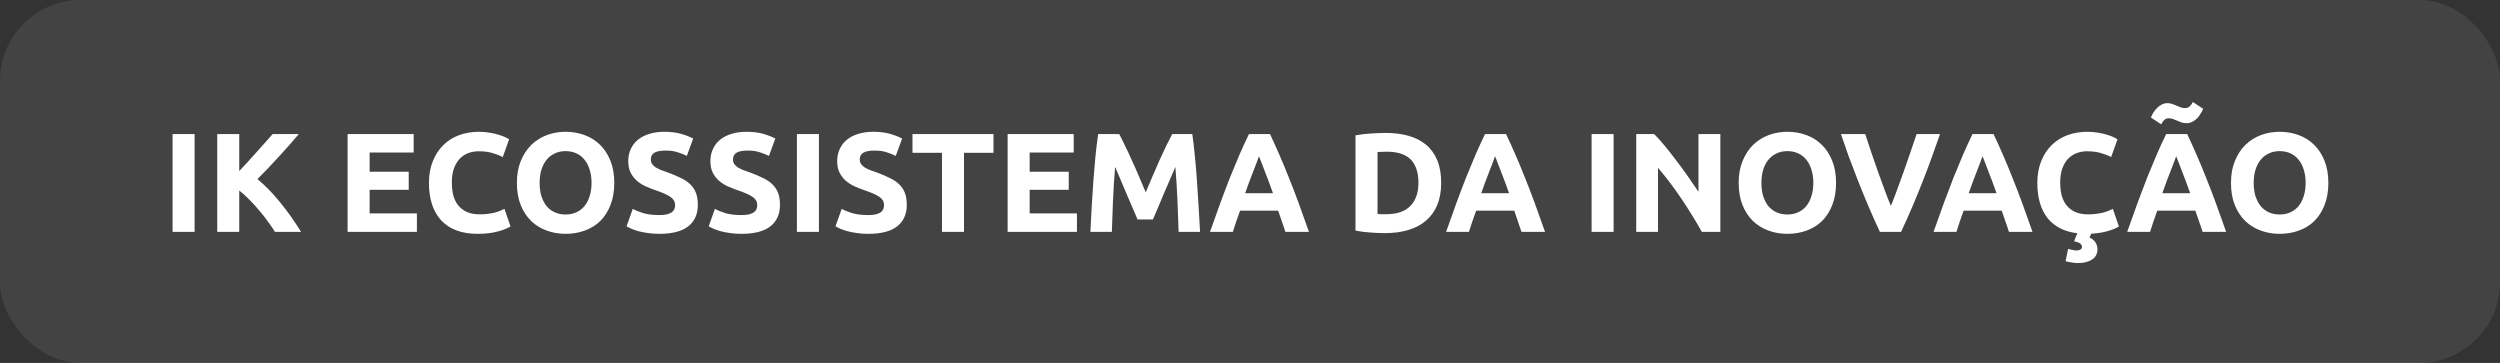<svg xmlns="http://www.w3.org/2000/svg" width="248" height="36" viewBox="0 0 248 36" fill="none"><rect x="0" y="0" width="248" height="36" fill="#333333" stroke="none"/><rect width="248" height="36" rx="8" fill="white" fill-opacity="0.08"></rect><path d="M17.12 13.298H19.304V23H17.12V13.298ZM27.276 23C27.08 22.683 26.846 22.342 26.576 21.978C26.314 21.605 26.025 21.236 25.708 20.872C25.4 20.499 25.078 20.144 24.742 19.808C24.406 19.463 24.07 19.159 23.734 18.898V23H21.55V13.298H23.734V16.966C24.303 16.369 24.872 15.748 25.442 15.104C26.02 14.451 26.557 13.849 27.052 13.298H29.642C28.979 14.082 28.312 14.838 27.64 15.566C26.977 16.294 26.277 17.027 25.54 17.764C26.314 18.408 27.061 19.173 27.78 20.06C28.508 20.947 29.203 21.927 29.866 23H27.276ZM34.483 23V13.298H41.035V15.132H36.667V17.036H40.545V18.828H36.667V21.166H41.357V23H34.483ZM47.398 23.196C45.82 23.196 44.616 22.757 43.785 21.88C42.964 21.003 42.553 19.757 42.553 18.142C42.553 17.339 42.679 16.625 42.931 16C43.184 15.365 43.529 14.833 43.968 14.404C44.406 13.965 44.929 13.634 45.535 13.41C46.142 13.186 46.8 13.074 47.51 13.074C47.92 13.074 48.294 13.107 48.63 13.172C48.965 13.228 49.26 13.298 49.511 13.382C49.764 13.457 49.974 13.536 50.142 13.62C50.309 13.704 50.431 13.769 50.505 13.816L49.876 15.58C49.577 15.421 49.227 15.286 48.825 15.174C48.434 15.062 47.986 15.006 47.481 15.006C47.145 15.006 46.814 15.062 46.487 15.174C46.17 15.286 45.886 15.468 45.633 15.72C45.391 15.963 45.195 16.28 45.045 16.672C44.896 17.064 44.822 17.54 44.822 18.1C44.822 18.548 44.868 18.968 44.962 19.36C45.064 19.743 45.223 20.074 45.438 20.354C45.661 20.634 45.951 20.858 46.306 21.026C46.66 21.185 47.09 21.264 47.593 21.264C47.911 21.264 48.196 21.245 48.447 21.208C48.7 21.171 48.923 21.129 49.12 21.082C49.316 21.026 49.488 20.965 49.638 20.9C49.787 20.835 49.922 20.774 50.044 20.718L50.645 22.468C50.337 22.655 49.904 22.823 49.343 22.972C48.783 23.121 48.135 23.196 47.398 23.196ZM53.53 18.142C53.53 18.618 53.586 19.047 53.698 19.43C53.819 19.813 53.987 20.144 54.202 20.424C54.426 20.695 54.697 20.905 55.014 21.054C55.331 21.203 55.696 21.278 56.106 21.278C56.508 21.278 56.867 21.203 57.184 21.054C57.511 20.905 57.782 20.695 57.996 20.424C58.22 20.144 58.388 19.813 58.5 19.43C58.621 19.047 58.682 18.618 58.682 18.142C58.682 17.666 58.621 17.237 58.5 16.854C58.388 16.462 58.22 16.131 57.996 15.86C57.782 15.58 57.511 15.365 57.184 15.216C56.867 15.067 56.508 14.992 56.106 14.992C55.696 14.992 55.331 15.071 55.014 15.23C54.697 15.379 54.426 15.594 54.202 15.874C53.987 16.145 53.819 16.476 53.698 16.868C53.586 17.251 53.53 17.675 53.53 18.142ZM60.936 18.142C60.936 18.973 60.81 19.705 60.558 20.34C60.316 20.965 59.98 21.493 59.55 21.922C59.121 22.342 58.608 22.659 58.01 22.874C57.422 23.089 56.788 23.196 56.106 23.196C55.444 23.196 54.818 23.089 54.23 22.874C53.642 22.659 53.129 22.342 52.69 21.922C52.252 21.493 51.906 20.965 51.654 20.34C51.402 19.705 51.276 18.973 51.276 18.142C51.276 17.311 51.407 16.583 51.668 15.958C51.929 15.323 52.279 14.791 52.718 14.362C53.166 13.933 53.679 13.611 54.258 13.396C54.846 13.181 55.462 13.074 56.106 13.074C56.769 13.074 57.394 13.181 57.982 13.396C58.57 13.611 59.084 13.933 59.522 14.362C59.961 14.791 60.306 15.323 60.558 15.958C60.81 16.583 60.936 17.311 60.936 18.142ZM65.403 21.334C65.711 21.334 65.963 21.311 66.159 21.264C66.364 21.208 66.527 21.138 66.649 21.054C66.77 20.961 66.854 20.853 66.901 20.732C66.947 20.611 66.971 20.475 66.971 20.326C66.971 20.009 66.821 19.747 66.523 19.542C66.224 19.327 65.711 19.099 64.983 18.856C64.665 18.744 64.348 18.618 64.031 18.478C63.713 18.329 63.429 18.147 63.177 17.932C62.925 17.708 62.719 17.442 62.561 17.134C62.402 16.817 62.323 16.434 62.323 15.986C62.323 15.538 62.407 15.137 62.575 14.782C62.743 14.418 62.981 14.11 63.289 13.858C63.597 13.606 63.97 13.415 64.409 13.284C64.847 13.144 65.342 13.074 65.893 13.074C66.546 13.074 67.111 13.144 67.587 13.284C68.063 13.424 68.455 13.578 68.763 13.746L68.133 15.468C67.862 15.328 67.559 15.207 67.223 15.104C66.896 14.992 66.499 14.936 66.033 14.936C65.51 14.936 65.132 15.011 64.899 15.16C64.675 15.3 64.563 15.519 64.563 15.818C64.563 15.995 64.605 16.145 64.689 16.266C64.773 16.387 64.889 16.499 65.039 16.602C65.197 16.695 65.375 16.784 65.571 16.868C65.776 16.943 66 17.022 66.243 17.106C66.747 17.293 67.185 17.479 67.559 17.666C67.932 17.843 68.24 18.053 68.483 18.296C68.735 18.539 68.921 18.823 69.043 19.15C69.164 19.477 69.225 19.873 69.225 20.34C69.225 21.245 68.907 21.95 68.273 22.454C67.638 22.949 66.681 23.196 65.403 23.196C64.973 23.196 64.586 23.168 64.241 23.112C63.895 23.065 63.587 23.005 63.317 22.93C63.055 22.855 62.827 22.776 62.631 22.692C62.444 22.608 62.285 22.529 62.155 22.454L62.771 20.718C63.06 20.877 63.415 21.021 63.835 21.152C64.264 21.273 64.787 21.334 65.403 21.334ZM73.551 21.334C73.859 21.334 74.111 21.311 74.307 21.264C74.513 21.208 74.676 21.138 74.797 21.054C74.918 20.961 75.002 20.853 75.049 20.732C75.096 20.611 75.119 20.475 75.119 20.326C75.119 20.009 74.97 19.747 74.671 19.542C74.373 19.327 73.859 19.099 73.131 18.856C72.814 18.744 72.496 18.618 72.179 18.478C71.862 18.329 71.577 18.147 71.325 17.932C71.073 17.708 70.868 17.442 70.709 17.134C70.55 16.817 70.471 16.434 70.471 15.986C70.471 15.538 70.555 15.137 70.723 14.782C70.891 14.418 71.129 14.11 71.437 13.858C71.745 13.606 72.118 13.415 72.557 13.284C72.996 13.144 73.49 13.074 74.041 13.074C74.695 13.074 75.259 13.144 75.735 13.284C76.211 13.424 76.603 13.578 76.911 13.746L76.281 15.468C76.01 15.328 75.707 15.207 75.371 15.104C75.044 14.992 74.648 14.936 74.181 14.936C73.659 14.936 73.281 15.011 73.047 15.16C72.823 15.3 72.711 15.519 72.711 15.818C72.711 15.995 72.753 16.145 72.837 16.266C72.921 16.387 73.038 16.499 73.187 16.602C73.346 16.695 73.523 16.784 73.719 16.868C73.924 16.943 74.148 17.022 74.391 17.106C74.895 17.293 75.334 17.479 75.707 17.666C76.081 17.843 76.388 18.053 76.631 18.296C76.883 18.539 77.07 18.823 77.191 19.15C77.312 19.477 77.373 19.873 77.373 20.34C77.373 21.245 77.056 21.95 76.421 22.454C75.787 22.949 74.83 23.196 73.551 23.196C73.122 23.196 72.734 23.168 72.389 23.112C72.044 23.065 71.736 23.005 71.465 22.93C71.204 22.855 70.975 22.776 70.779 22.692C70.593 22.608 70.434 22.529 70.303 22.454L70.919 20.718C71.209 20.877 71.563 21.021 71.983 21.152C72.412 21.273 72.935 21.334 73.551 21.334ZM79.054 13.298H81.238V23H79.054V13.298ZM86.129 21.334C86.437 21.334 86.689 21.311 86.885 21.264C87.091 21.208 87.254 21.138 87.375 21.054C87.497 20.961 87.581 20.853 87.627 20.732C87.674 20.611 87.697 20.475 87.697 20.326C87.697 20.009 87.548 19.747 87.249 19.542C86.951 19.327 86.437 19.099 85.709 18.856C85.392 18.744 85.075 18.618 84.757 18.478C84.44 18.329 84.155 18.147 83.903 17.932C83.651 17.708 83.446 17.442 83.287 17.134C83.129 16.817 83.049 16.434 83.049 15.986C83.049 15.538 83.133 15.137 83.301 14.782C83.469 14.418 83.707 14.11 84.015 13.858C84.323 13.606 84.697 13.415 85.135 13.284C85.574 13.144 86.069 13.074 86.619 13.074C87.273 13.074 87.837 13.144 88.313 13.284C88.789 13.424 89.181 13.578 89.489 13.746L88.859 15.468C88.589 15.328 88.285 15.207 87.949 15.104C87.623 14.992 87.226 14.936 86.759 14.936C86.237 14.936 85.859 15.011 85.625 15.16C85.401 15.3 85.289 15.519 85.289 15.818C85.289 15.995 85.331 16.145 85.415 16.266C85.499 16.387 85.616 16.499 85.765 16.602C85.924 16.695 86.101 16.784 86.297 16.868C86.503 16.943 86.727 17.022 86.969 17.106C87.473 17.293 87.912 17.479 88.285 17.666C88.659 17.843 88.967 18.053 89.209 18.296C89.461 18.539 89.648 18.823 89.769 19.15C89.891 19.477 89.951 19.873 89.951 20.34C89.951 21.245 89.634 21.95 88.999 22.454C88.365 22.949 87.408 23.196 86.129 23.196C85.7 23.196 85.313 23.168 84.967 23.112C84.622 23.065 84.314 23.005 84.043 22.93C83.782 22.855 83.553 22.776 83.357 22.692C83.171 22.608 83.012 22.529 82.881 22.454L83.497 20.718C83.787 20.877 84.141 21.021 84.561 21.152C84.991 21.273 85.513 21.334 86.129 21.334ZM98.554 13.298V15.16H95.628V23H93.444V15.16H90.518V13.298H98.554ZM99.958 23V13.298H106.51V15.132H102.142V17.036H106.02V18.828H102.142V21.166H106.832V23H99.958ZM111.024 13.298C111.192 13.606 111.383 13.989 111.598 14.446C111.822 14.894 112.051 15.384 112.284 15.916C112.527 16.439 112.765 16.975 112.998 17.526C113.231 18.077 113.451 18.595 113.656 19.08C113.861 18.595 114.081 18.077 114.314 17.526C114.547 16.975 114.781 16.439 115.014 15.916C115.257 15.384 115.485 14.894 115.7 14.446C115.924 13.989 116.12 13.606 116.288 13.298H118.276C118.369 13.942 118.453 14.665 118.528 15.468C118.612 16.261 118.682 17.092 118.738 17.96C118.803 18.819 118.859 19.682 118.906 20.55C118.962 21.418 119.009 22.235 119.046 23H116.918C116.89 22.057 116.853 21.031 116.806 19.92C116.759 18.809 116.689 17.689 116.596 16.56C116.428 16.952 116.241 17.386 116.036 17.862C115.831 18.338 115.625 18.814 115.42 19.29C115.224 19.766 115.033 20.223 114.846 20.662C114.659 21.091 114.501 21.46 114.37 21.768H112.844C112.713 21.46 112.555 21.091 112.368 20.662C112.181 20.223 111.985 19.766 111.78 19.29C111.584 18.814 111.383 18.338 111.178 17.862C110.973 17.386 110.786 16.952 110.618 16.56C110.525 17.689 110.455 18.809 110.408 19.92C110.361 21.031 110.324 22.057 110.296 23H108.168C108.205 22.235 108.247 21.418 108.294 20.55C108.35 19.682 108.406 18.819 108.462 17.96C108.527 17.092 108.597 16.261 108.672 15.468C108.756 14.665 108.845 13.942 108.938 13.298H111.024ZM127.509 23C127.406 22.664 127.289 22.319 127.159 21.964C127.037 21.609 126.916 21.255 126.795 20.9H123.015C122.893 21.255 122.767 21.609 122.637 21.964C122.515 22.319 122.403 22.664 122.301 23H120.033C120.397 21.955 120.742 20.989 121.069 20.102C121.395 19.215 121.713 18.38 122.021 17.596C122.338 16.812 122.646 16.07 122.945 15.37C123.253 14.661 123.57 13.97 123.897 13.298H125.983C126.3 13.97 126.613 14.661 126.921 15.37C127.229 16.07 127.537 16.812 127.845 17.596C128.162 18.38 128.484 19.215 128.811 20.102C129.137 20.989 129.483 21.955 129.847 23H127.509ZM124.891 15.496C124.844 15.636 124.774 15.827 124.681 16.07C124.587 16.313 124.48 16.593 124.359 16.91C124.237 17.227 124.102 17.577 123.953 17.96C123.813 18.343 123.668 18.744 123.519 19.164H126.277C126.127 18.744 125.983 18.343 125.843 17.96C125.703 17.577 125.567 17.227 125.437 16.91C125.315 16.593 125.208 16.313 125.115 16.07C125.021 15.827 124.947 15.636 124.891 15.496ZM136.65 21.222C136.752 21.231 136.869 21.241 137 21.25C137.14 21.25 137.303 21.25 137.49 21.25C138.582 21.25 139.389 20.975 139.912 20.424C140.444 19.873 140.71 19.113 140.71 18.142C140.71 17.125 140.458 16.355 139.954 15.832C139.45 15.309 138.652 15.048 137.56 15.048C137.41 15.048 137.256 15.053 137.098 15.062C136.939 15.062 136.79 15.071 136.65 15.09V21.222ZM142.964 18.142C142.964 18.982 142.833 19.715 142.572 20.34C142.31 20.965 141.937 21.483 141.452 21.894C140.976 22.305 140.392 22.613 139.702 22.818C139.011 23.023 138.236 23.126 137.378 23.126C136.986 23.126 136.528 23.107 136.006 23.07C135.483 23.042 134.97 22.977 134.466 22.874V13.424C134.97 13.331 135.492 13.27 136.034 13.242C136.584 13.205 137.056 13.186 137.448 13.186C138.278 13.186 139.03 13.279 139.702 13.466C140.383 13.653 140.966 13.947 141.452 14.348C141.937 14.749 142.31 15.263 142.572 15.888C142.833 16.513 142.964 17.265 142.964 18.142ZM150.929 23C150.826 22.664 150.709 22.319 150.579 21.964C150.457 21.609 150.336 21.255 150.215 20.9H146.435C146.313 21.255 146.187 21.609 146.057 21.964C145.935 22.319 145.823 22.664 145.721 23H143.453C143.817 21.955 144.162 20.989 144.489 20.102C144.815 19.215 145.133 18.38 145.441 17.596C145.758 16.812 146.066 16.07 146.365 15.37C146.673 14.661 146.99 13.97 147.317 13.298H149.403C149.72 13.97 150.033 14.661 150.341 15.37C150.649 16.07 150.957 16.812 151.265 17.596C151.582 18.38 151.904 19.215 152.231 20.102C152.557 20.989 152.903 21.955 153.267 23H150.929ZM148.311 15.496C148.264 15.636 148.194 15.827 148.101 16.07C148.007 16.313 147.9 16.593 147.779 16.91C147.657 17.227 147.522 17.577 147.373 17.96C147.233 18.343 147.088 18.744 146.939 19.164H149.697C149.547 18.744 149.403 18.343 149.263 17.96C149.123 17.577 148.987 17.227 148.857 16.91C148.735 16.593 148.628 16.313 148.535 16.07C148.441 15.827 148.367 15.636 148.311 15.496ZM157.886 13.298H160.07V23H157.886V13.298ZM168.825 23C168.2 21.889 167.523 20.793 166.795 19.71C166.067 18.627 165.293 17.605 164.471 16.644V23H162.315V13.298H164.093C164.401 13.606 164.742 13.984 165.115 14.432C165.489 14.88 165.867 15.361 166.249 15.874C166.641 16.378 167.029 16.905 167.411 17.456C167.794 17.997 168.153 18.52 168.489 19.024V13.298H170.659V23H168.825ZM174.731 18.142C174.731 18.618 174.787 19.047 174.899 19.43C175.021 19.813 175.189 20.144 175.403 20.424C175.627 20.695 175.898 20.905 176.215 21.054C176.533 21.203 176.897 21.278 177.307 21.278C177.709 21.278 178.068 21.203 178.385 21.054C178.712 20.905 178.983 20.695 179.197 20.424C179.421 20.144 179.589 19.813 179.701 19.43C179.823 19.047 179.883 18.618 179.883 18.142C179.883 17.666 179.823 17.237 179.701 16.854C179.589 16.462 179.421 16.131 179.197 15.86C178.983 15.58 178.712 15.365 178.385 15.216C178.068 15.067 177.709 14.992 177.307 14.992C176.897 14.992 176.533 15.071 176.215 15.23C175.898 15.379 175.627 15.594 175.403 15.874C175.189 16.145 175.021 16.476 174.899 16.868C174.787 17.251 174.731 17.675 174.731 18.142ZM182.137 18.142C182.137 18.973 182.011 19.705 181.759 20.34C181.517 20.965 181.181 21.493 180.751 21.922C180.322 22.342 179.809 22.659 179.211 22.874C178.623 23.089 177.989 23.196 177.307 23.196C176.645 23.196 176.019 23.089 175.431 22.874C174.843 22.659 174.33 22.342 173.891 21.922C173.453 21.493 173.107 20.965 172.855 20.34C172.603 19.705 172.477 18.973 172.477 18.142C172.477 17.311 172.608 16.583 172.869 15.958C173.131 15.323 173.481 14.791 173.919 14.362C174.367 13.933 174.881 13.611 175.459 13.396C176.047 13.181 176.663 13.074 177.307 13.074C177.97 13.074 178.595 13.181 179.183 13.396C179.771 13.611 180.285 13.933 180.723 14.362C181.162 14.791 181.507 15.323 181.759 15.958C182.011 16.583 182.137 17.311 182.137 18.142ZM186.486 23C186.104 22.188 185.726 21.343 185.352 20.466C184.979 19.589 184.624 18.721 184.288 17.862C183.952 17.003 183.64 16.182 183.35 15.398C183.07 14.614 182.828 13.914 182.622 13.298H185.03C185.217 13.858 185.418 14.465 185.632 15.118C185.856 15.762 186.08 16.406 186.304 17.05C186.538 17.694 186.762 18.31 186.976 18.898C187.191 19.486 187.392 19.995 187.578 20.424C187.756 19.995 187.952 19.486 188.166 18.898C188.39 18.31 188.614 17.694 188.838 17.05C189.072 16.406 189.296 15.762 189.51 15.118C189.734 14.465 189.94 13.858 190.126 13.298H192.45C192.236 13.914 191.988 14.614 191.708 15.398C191.428 16.182 191.12 17.003 190.784 17.862C190.448 18.721 190.094 19.589 189.72 20.466C189.347 21.343 188.969 22.188 188.586 23H186.486ZM199.286 23C199.183 22.664 199.067 22.319 198.936 21.964C198.815 21.609 198.693 21.255 198.572 20.9H194.792C194.671 21.255 194.545 21.609 194.414 21.964C194.293 22.319 194.181 22.664 194.078 23H191.81C192.174 21.955 192.519 20.989 192.846 20.102C193.173 19.215 193.49 18.38 193.798 17.596C194.115 16.812 194.423 16.07 194.722 15.37C195.03 14.661 195.347 13.97 195.674 13.298H197.76C198.077 13.97 198.39 14.661 198.698 15.37C199.006 16.07 199.314 16.812 199.622 17.596C199.939 18.38 200.261 19.215 200.588 20.102C200.915 20.989 201.26 21.955 201.624 23H199.286ZM196.668 15.496C196.621 15.636 196.551 15.827 196.458 16.07C196.365 16.313 196.257 16.593 196.136 16.91C196.015 17.227 195.879 17.577 195.73 17.96C195.59 18.343 195.445 18.744 195.296 19.164H198.054C197.905 18.744 197.76 18.343 197.62 17.96C197.48 17.577 197.345 17.227 197.214 16.91C197.093 16.593 196.985 16.313 196.892 16.07C196.799 15.827 196.724 15.636 196.668 15.496ZM207.452 23.182C207.415 23.257 207.382 23.327 207.354 23.392C207.326 23.457 207.303 23.513 207.284 23.56C207.583 23.709 207.788 23.887 207.9 24.092C208.012 24.297 208.068 24.507 208.068 24.722C208.068 25.17 207.891 25.511 207.536 25.744C207.182 25.977 206.715 26.094 206.136 26.094C205.931 26.094 205.726 26.075 205.52 26.038C205.315 26.01 205.11 25.968 204.904 25.912L205.156 24.694C205.222 24.713 205.338 24.741 205.506 24.778C205.684 24.825 205.856 24.848 206.024 24.848C206.155 24.848 206.267 24.82 206.36 24.764C206.463 24.717 206.519 24.629 206.528 24.498C206.538 24.386 206.491 24.283 206.388 24.19C206.295 24.097 206.141 24.027 205.926 23.98L205.758 23.938C205.796 23.826 205.842 23.695 205.898 23.546C205.964 23.406 206.024 23.271 206.08 23.14C204.774 22.981 203.784 22.477 203.112 21.628C202.44 20.769 202.104 19.607 202.104 18.142C202.104 17.339 202.23 16.625 202.482 16C202.734 15.365 203.08 14.833 203.518 14.404C203.957 13.965 204.48 13.634 205.086 13.41C205.693 13.186 206.351 13.074 207.06 13.074C207.471 13.074 207.844 13.107 208.18 13.172C208.516 13.228 208.81 13.298 209.062 13.382C209.314 13.457 209.524 13.536 209.692 13.62C209.86 13.704 209.982 13.769 210.056 13.816L209.426 15.58C209.128 15.421 208.778 15.286 208.376 15.174C207.984 15.062 207.536 15.006 207.032 15.006C206.696 15.006 206.365 15.062 206.038 15.174C205.721 15.286 205.436 15.468 205.184 15.72C204.942 15.963 204.746 16.28 204.596 16.672C204.447 17.064 204.372 17.54 204.372 18.1C204.372 18.548 204.419 18.968 204.512 19.36C204.615 19.743 204.774 20.074 204.988 20.354C205.212 20.634 205.502 20.858 205.856 21.026C206.211 21.185 206.64 21.264 207.144 21.264C207.462 21.264 207.746 21.245 207.998 21.208C208.25 21.171 208.474 21.129 208.67 21.082C208.866 21.026 209.039 20.965 209.188 20.9C209.338 20.835 209.473 20.774 209.594 20.718L210.196 22.468C209.926 22.636 209.552 22.79 209.076 22.93C208.61 23.061 208.068 23.145 207.452 23.182ZM218.495 23C218.392 22.664 218.276 22.319 218.145 21.964C218.024 21.609 217.902 21.255 217.781 20.9H214.001C213.88 21.255 213.754 21.609 213.623 21.964C213.502 22.319 213.39 22.664 213.287 23H211.019C211.383 21.955 211.728 20.989 212.055 20.102C212.382 19.215 212.699 18.38 213.007 17.596C213.324 16.812 213.632 16.07 213.931 15.37C214.239 14.661 214.556 13.97 214.883 13.298H216.969C217.286 13.97 217.599 14.661 217.907 15.37C218.215 16.07 218.523 16.812 218.831 17.596C219.148 18.38 219.47 19.215 219.797 20.102C220.124 20.989 220.469 21.955 220.833 23H218.495ZM215.877 15.496C215.83 15.636 215.76 15.827 215.667 16.07C215.574 16.313 215.466 16.593 215.345 16.91C215.224 17.227 215.088 17.577 214.939 17.96C214.799 18.343 214.654 18.744 214.505 19.164H217.263C217.114 18.744 216.969 18.343 216.829 17.96C216.689 17.577 216.554 17.227 216.423 16.91C216.302 16.593 216.194 16.313 216.101 16.07C216.008 15.827 215.933 15.636 215.877 15.496ZM218.551 10.792C218.495 10.932 218.416 11.086 218.313 11.254C218.22 11.422 218.103 11.581 217.963 11.73C217.823 11.87 217.664 11.987 217.487 12.08C217.31 12.173 217.114 12.22 216.899 12.22C216.731 12.22 216.572 12.197 216.423 12.15C216.283 12.094 216.143 12.038 216.003 11.982C215.863 11.917 215.723 11.861 215.583 11.814C215.443 11.758 215.298 11.73 215.149 11.73C214.962 11.73 214.808 11.791 214.687 11.912C214.566 12.033 214.468 12.173 214.393 12.332L213.371 11.66C213.427 11.52 213.502 11.366 213.595 11.198C213.698 11.03 213.819 10.876 213.959 10.736C214.099 10.587 214.258 10.465 214.435 10.372C214.612 10.279 214.808 10.232 215.023 10.232C215.191 10.232 215.345 10.26 215.485 10.316C215.634 10.363 215.779 10.419 215.919 10.484C216.059 10.54 216.194 10.596 216.325 10.652C216.465 10.699 216.614 10.722 216.773 10.722C216.96 10.722 217.114 10.661 217.235 10.54C217.356 10.419 217.454 10.279 217.529 10.12L218.551 10.792ZM223.567 18.142C223.567 18.618 223.623 19.047 223.735 19.43C223.857 19.813 224.025 20.144 224.239 20.424C224.463 20.695 224.734 20.905 225.051 21.054C225.369 21.203 225.733 21.278 226.143 21.278C226.545 21.278 226.904 21.203 227.221 21.054C227.548 20.905 227.819 20.695 228.033 20.424C228.257 20.144 228.425 19.813 228.537 19.43C228.659 19.047 228.719 18.618 228.719 18.142C228.719 17.666 228.659 17.237 228.537 16.854C228.425 16.462 228.257 16.131 228.033 15.86C227.819 15.58 227.548 15.365 227.221 15.216C226.904 15.067 226.545 14.992 226.143 14.992C225.733 14.992 225.369 15.071 225.051 15.23C224.734 15.379 224.463 15.594 224.239 15.874C224.025 16.145 223.857 16.476 223.735 16.868C223.623 17.251 223.567 17.675 223.567 18.142ZM230.973 18.142C230.973 18.973 230.847 19.705 230.595 20.34C230.353 20.965 230.017 21.493 229.587 21.922C229.158 22.342 228.645 22.659 228.047 22.874C227.459 23.089 226.825 23.196 226.143 23.196C225.481 23.196 224.855 23.089 224.267 22.874C223.679 22.659 223.166 22.342 222.727 21.922C222.289 21.493 221.943 20.965 221.691 20.34C221.439 19.705 221.313 18.973 221.313 18.142C221.313 17.311 221.444 16.583 221.705 15.958C221.967 15.323 222.317 14.791 222.755 14.362C223.203 13.933 223.717 13.611 224.295 13.396C224.883 13.181 225.499 13.074 226.143 13.074C226.806 13.074 227.431 13.181 228.019 13.396C228.607 13.611 229.121 13.933 229.559 14.362C229.998 14.791 230.343 15.323 230.595 15.958C230.847 16.583 230.973 17.311 230.973 18.142Z" fill="white"></path></svg>